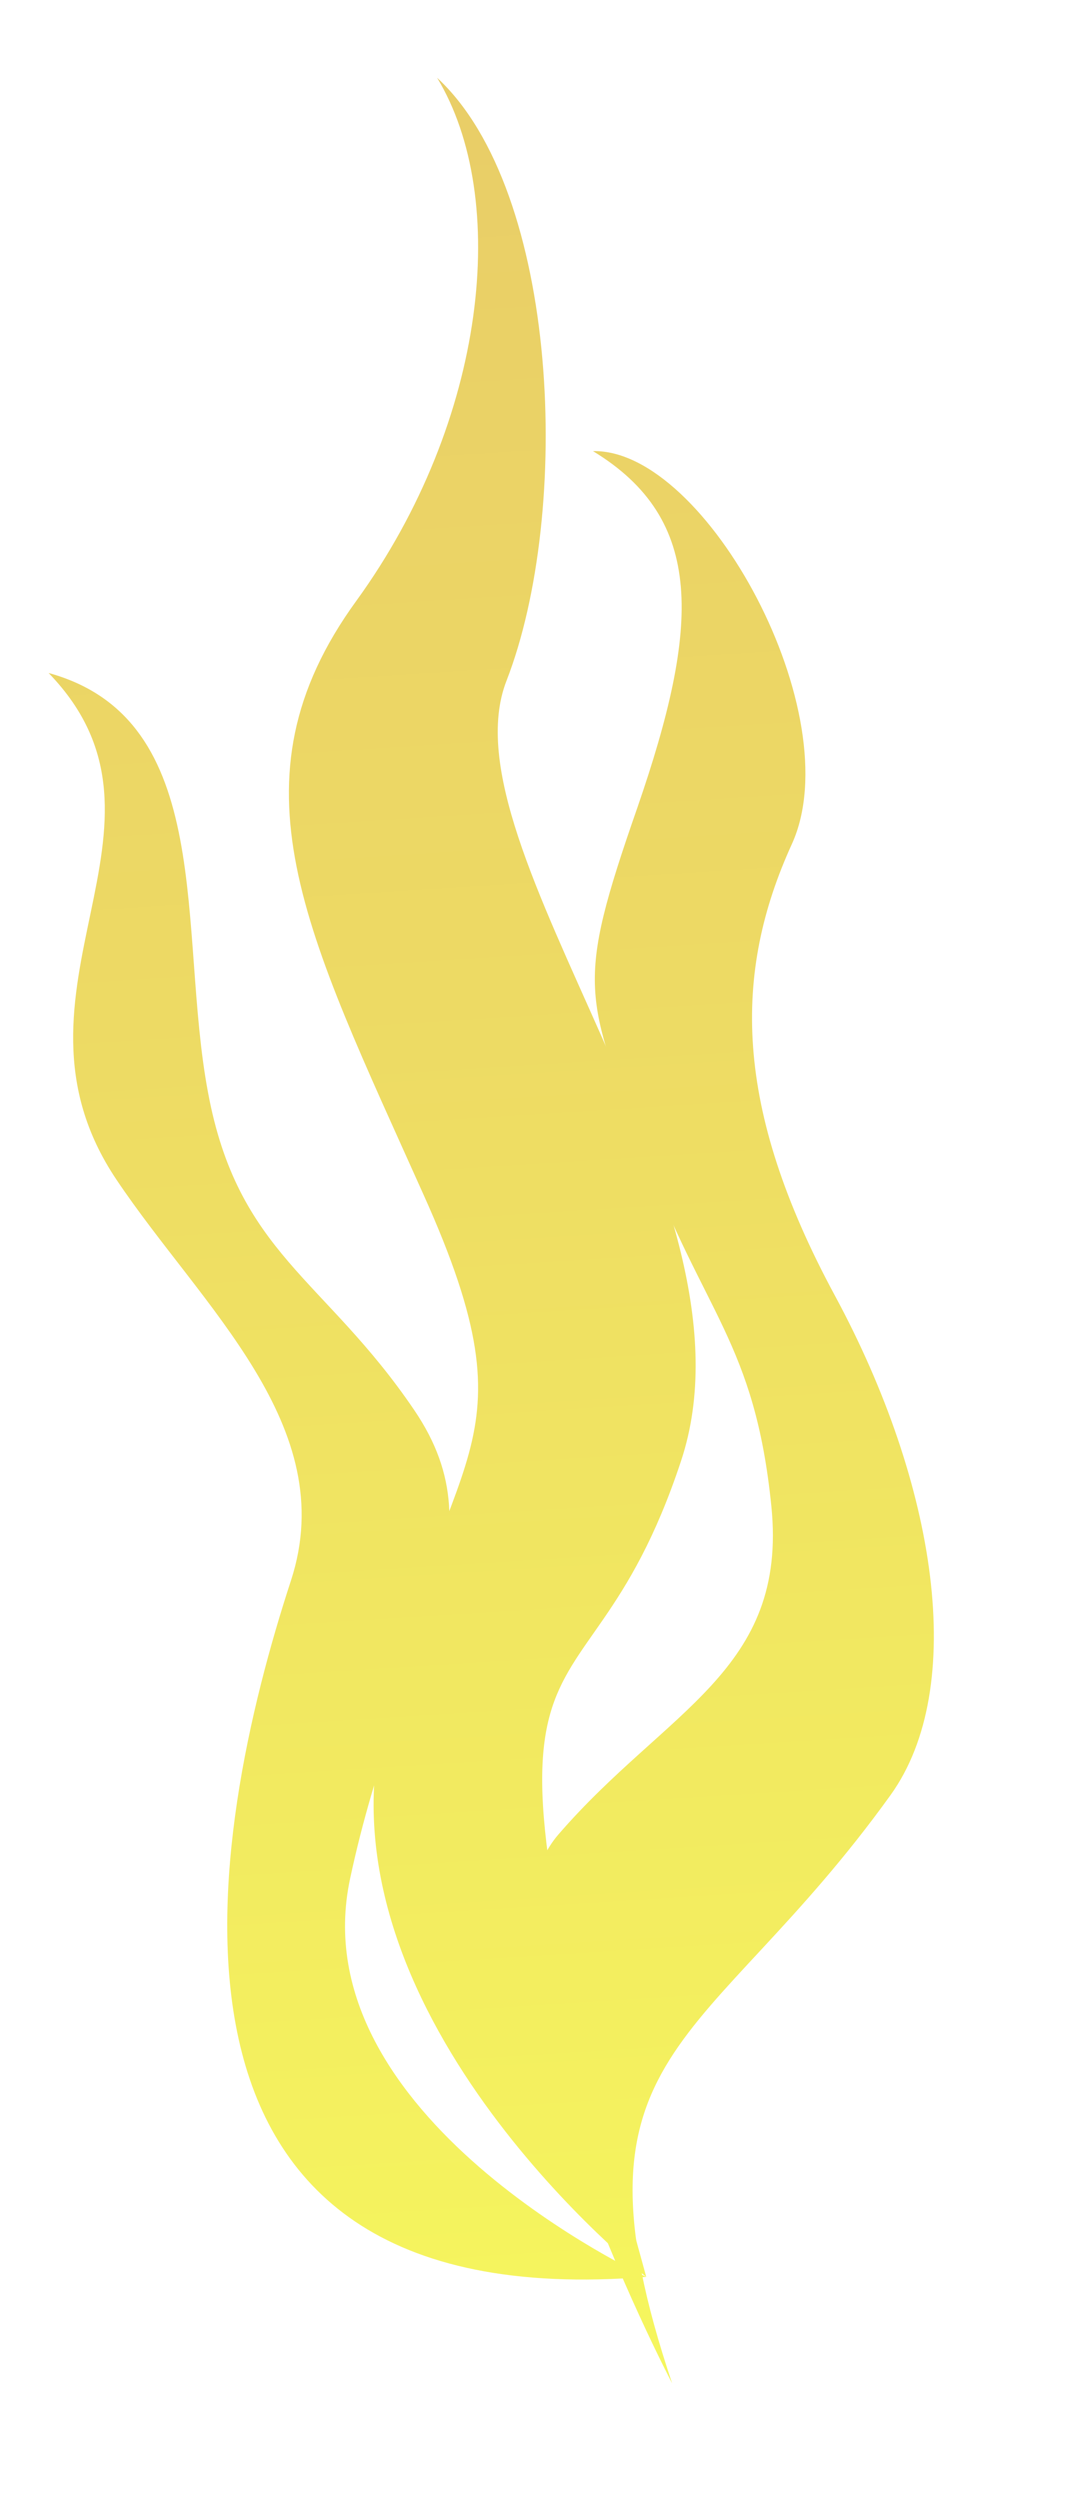 <?xml version="1.0" encoding="UTF-8"?> <svg xmlns="http://www.w3.org/2000/svg" width="667" height="1544" viewBox="0 0 667 1544" fill="none"> <g filter="url(#filter0_d_15_446)"> <path fill-rule="evenodd" clip-rule="evenodd" d="M389.124 1402.17C389.124 1402.17 188.42 1244.02 225.241 1065.95C262.364 887.883 324.235 895.126 251.498 733.658C179.064 571.888 128.964 478.629 210.15 366.959C291.035 255.29 304.919 118.268 259.949 44.023C335.703 114.043 343.249 312.332 302.806 416.456C262.364 520.278 463.972 737.883 410.552 898.446C346.87 1090.7 265.683 955.488 389.124 1402.17Z" fill="url(#paint0_linear_15_446)"></path> <path fill-rule="evenodd" clip-rule="evenodd" d="M405.12 1467.96C405.12 1467.96 268.098 1206.29 334.798 1129.03C401.498 1051.77 476.648 1027.92 466.387 926.212C456.125 824.804 424.435 807.299 387.916 708.909C351.397 610.218 344.758 606.294 383.691 494.625C422.323 382.653 425.643 316.859 356.226 274.605C426.246 273.096 515.28 437.583 479.063 517.26C442.846 596.636 442.544 679.332 505.622 796.132C568.7 912.933 587.714 1038.18 540.028 1104.58C425.643 1263.64 335.401 1260.32 405.12 1467.96Z" fill="url(#paint1_linear_15_446)"></path> <path fill-rule="evenodd" clip-rule="evenodd" d="M389.124 1402.17C389.124 1402.17 174.839 1303.17 206.227 1156.19C237.615 1009.21 300.995 947.943 245.764 866.756C190.533 785.267 136.811 770.177 118.4 670.278C99.688 570.379 124.135 440.299 20.01 411.627C111.76 506.395 -16.509 607.803 61.962 724.603C114.779 803.376 200.794 876.715 169.708 972.087C119.004 1127.22 61.056 1428.73 389.124 1402.17Z" fill="url(#paint2_linear_15_446)"></path> </g> <defs> <filter id="filter0_d_15_446" x="0" y="0" width="666.791" height="1544" filterUnits="userSpaceOnUse" color-interpolation-filters="sRGB"> <feFlood flood-opacity="0" result="BackgroundImageFix"></feFlood> <feColorMatrix in="SourceAlpha" type="matrix" values="0 0 0 0 0 0 0 0 0 0 0 0 0 0 0 0 0 0 127 0" result="hardAlpha"></feColorMatrix> <feOffset dx="10" dy="4"></feOffset> <feGaussianBlur stdDeviation="7.5"></feGaussianBlur> <feComposite in2="hardAlpha" operator="out"></feComposite> <feColorMatrix type="matrix" values="0 0 0 0 0 0 0 0 0 0 0 0 0 0 0 0 0 0 0.25 0"></feColorMatrix> <feBlend mode="normal" in2="BackgroundImageFix" result="effect1_dropShadow_15_446"></feBlend> <feBlend mode="normal" in="SourceGraphic" in2="effect1_dropShadow_15_446" result="shape"></feBlend> </filter> <linearGradient id="paint0_linear_15_446" x1="348.579" y1="1523.12" x2="257.061" y2="77.792" gradientUnits="userSpaceOnUse"> <stop stop-color="#F6F85D"></stop> <stop offset="0.632" stop-color="#EDDA64"></stop> <stop offset="1" stop-color="#E9CE67"></stop> </linearGradient> <linearGradient id="paint1_linear_15_446" x1="468.184" y1="1515.55" x2="376.669" y2="70.281" gradientUnits="userSpaceOnUse"> <stop stop-color="#F6F85D"></stop> <stop offset="0.632" stop-color="#EDDA64"></stop> <stop offset="1" stop-color="#E9CE67"></stop> </linearGradient> <linearGradient id="paint2_linear_15_446" x1="243.899" y1="1529.76" x2="152.364" y2="84.165" gradientUnits="userSpaceOnUse"> <stop stop-color="#F6F85D"></stop> <stop offset="0.632" stop-color="#EDDA64"></stop> <stop offset="1" stop-color="#E9CE67"></stop> </linearGradient> </defs> </svg> 